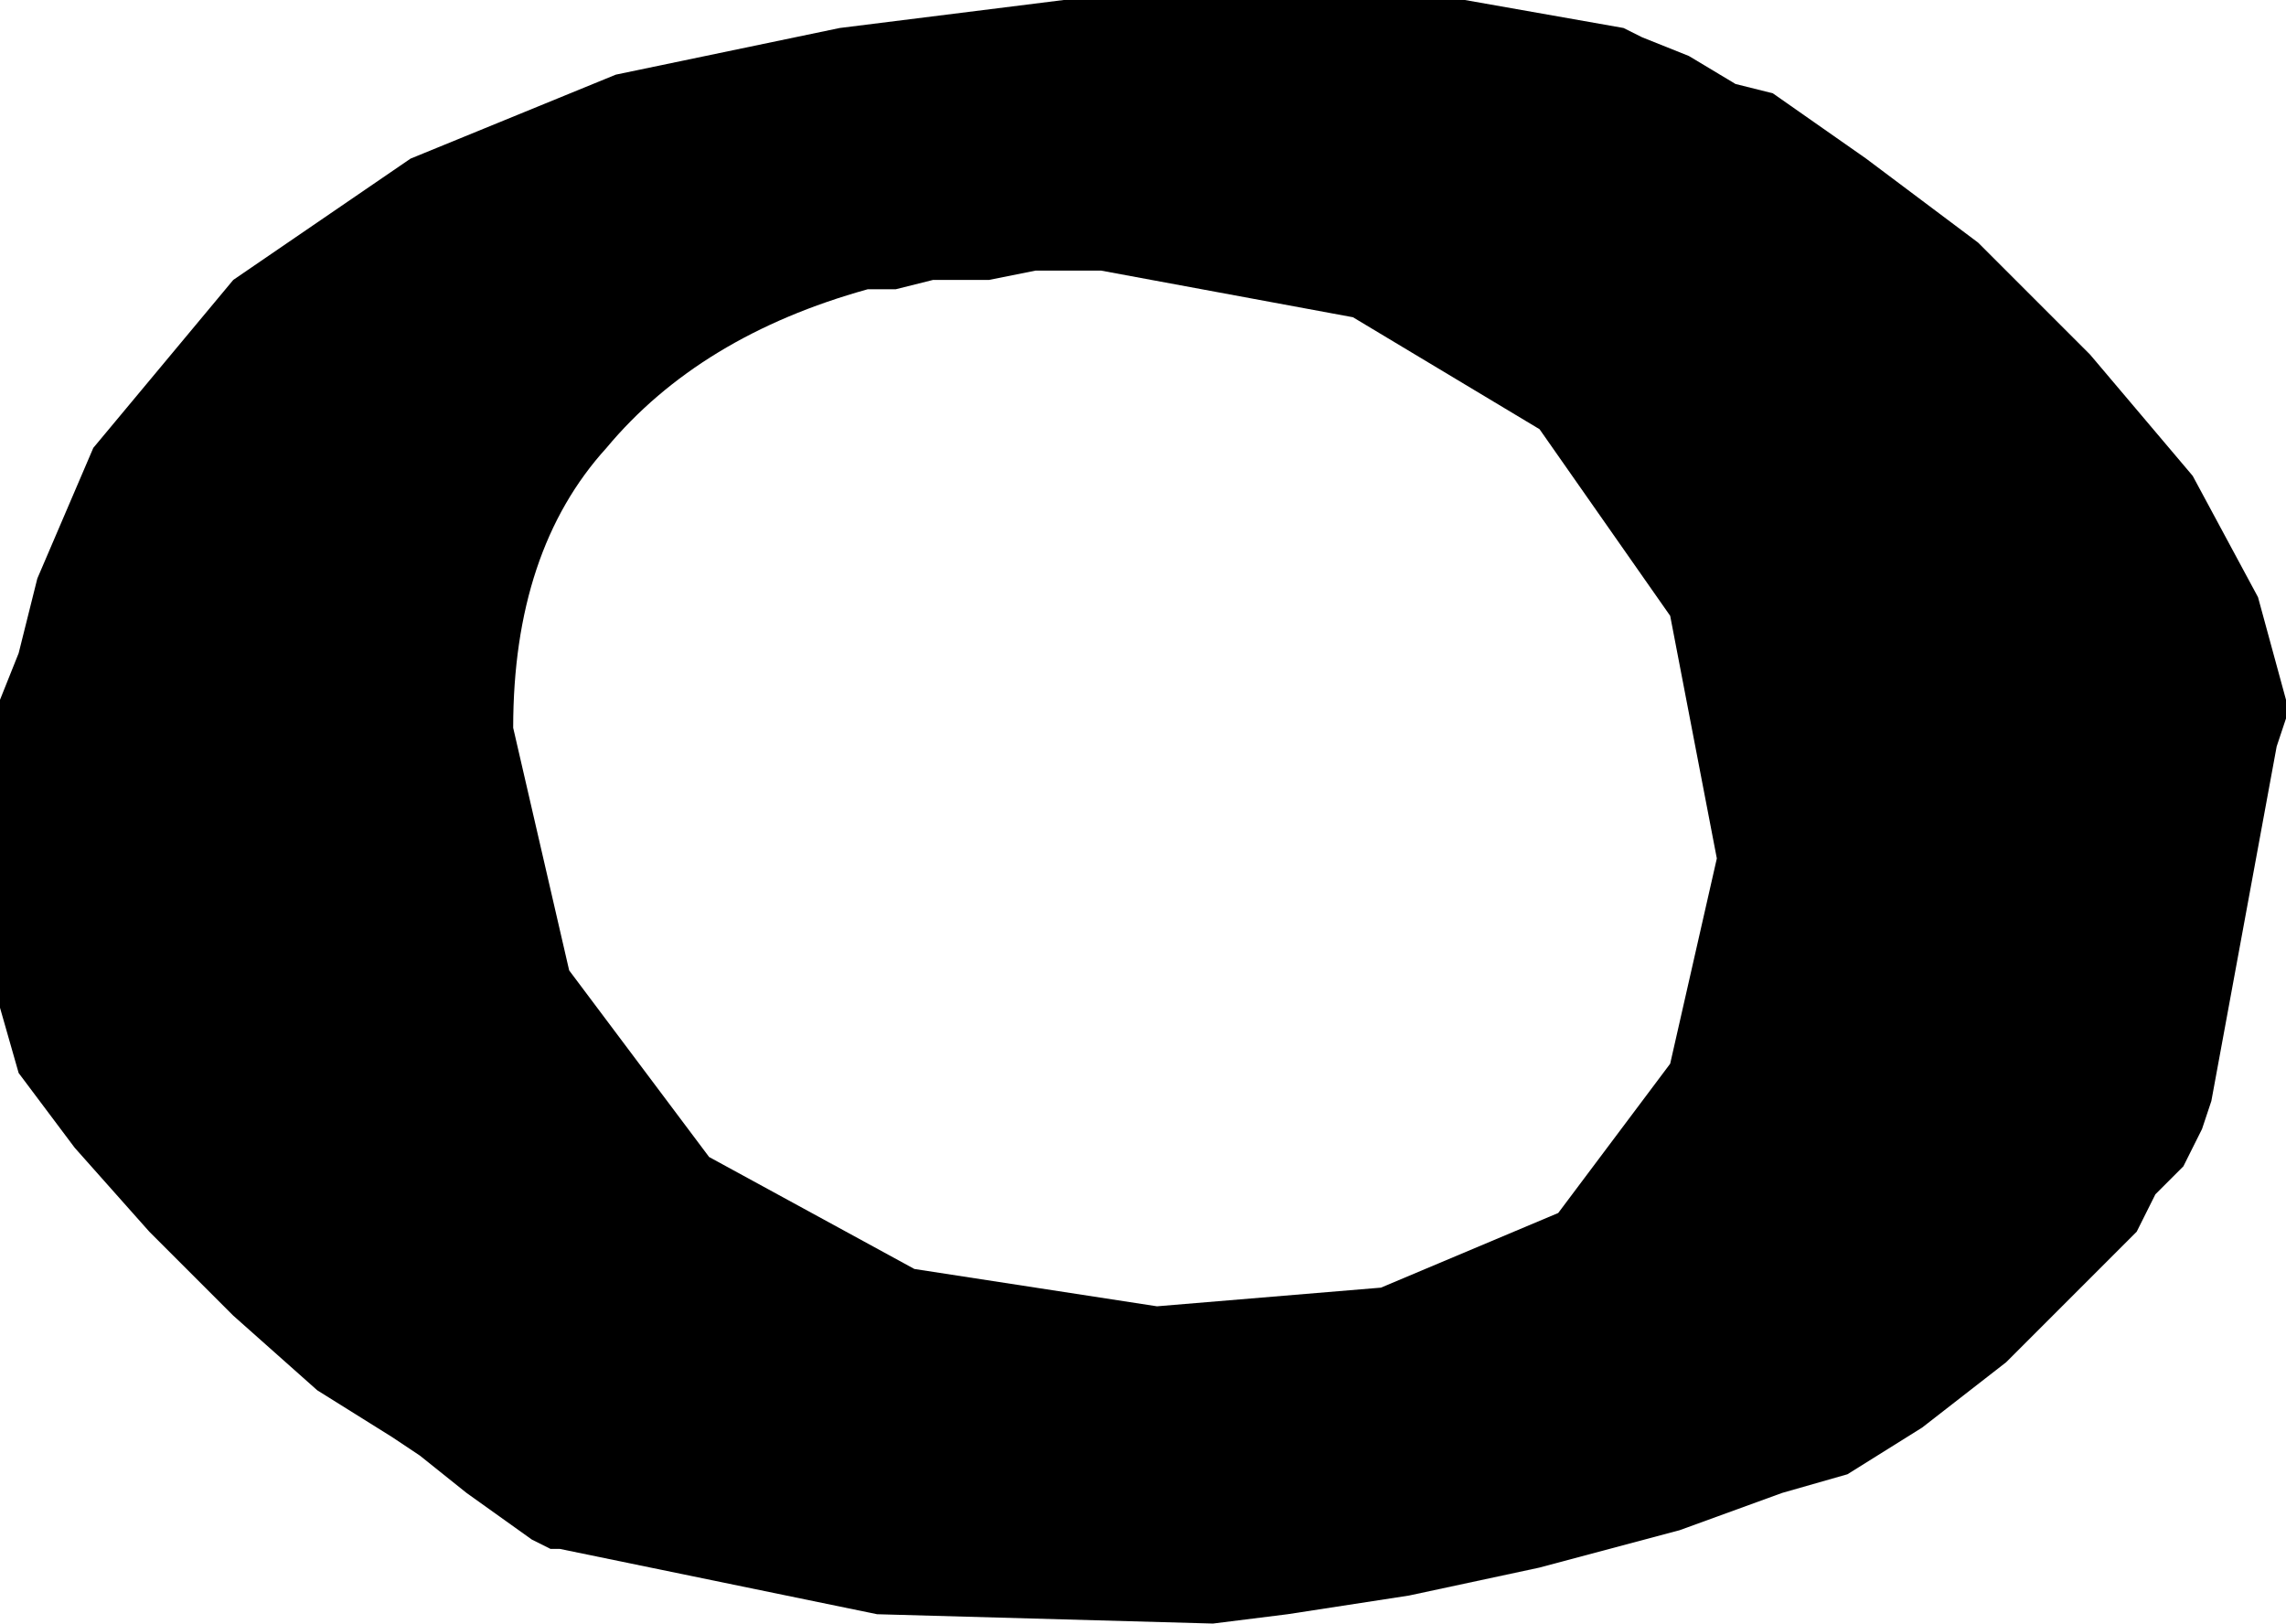 <?xml version="1.0" encoding="UTF-8" standalone="no"?>
<svg xmlns:xlink="http://www.w3.org/1999/xlink" height="8.7px" width="12.25px" xmlns="http://www.w3.org/2000/svg">
  <g transform="matrix(1.0, 0.0, 0.0, 1.0, 6.1, 4.35)">
    <path d="M3.9 -3.5 L4.5 -3.05 5.1 -2.45 5.65 -1.8 6.0 -1.15 6.15 -0.6 6.15 -0.5 6.1 -0.35 5.75 1.55 5.7 1.7 5.6 1.9 5.45 2.05 5.35 2.25 5.05 2.55 4.65 2.95 4.2 3.3 3.8 3.55 3.45 3.65 2.9 3.85 2.15 4.05 1.45 4.2 0.8 4.3 0.4 4.35 -1.4 4.3 -3.1 3.95 -3.15 3.95 -3.25 3.9 -3.6 3.65 -3.85 3.45 -4.0 3.35 -4.4 3.1 -4.85 2.7 -5.3 2.25 -5.7 1.8 -6.0 1.4 -6.1 1.05 -6.1 -0.6 -6.0 -0.85 -5.9 -1.25 -5.75 -1.6 -5.6 -1.95 -4.85 -2.85 -3.9 -3.5 -2.8 -3.95 -1.6 -4.2 -0.4 -4.35 0.8 -4.35 1.75 -4.35 2.6 -4.2 2.7 -4.15 2.95 -4.05 3.2 -3.9 3.4 -3.85 3.9 -3.5 M1.15 -2.65 L-0.2 -2.9 -0.25 -2.9 -0.35 -2.9 -0.55 -2.9 -0.8 -2.85 -1.1 -2.85 -1.3 -2.8 -1.45 -2.8 Q-2.35 -2.55 -2.85 -1.95 -3.35 -1.4 -3.35 -0.45 L-3.05 0.85 -2.3 1.85 -1.2 2.45 0.1 2.65 1.3 2.55 2.25 2.15 2.85 1.35 3.1 0.25 2.85 -1.05 2.15 -2.05 1.15 -2.65" fill="#000000" fill-rule="evenodd" stroke="none"/>
  </g>
</svg>
